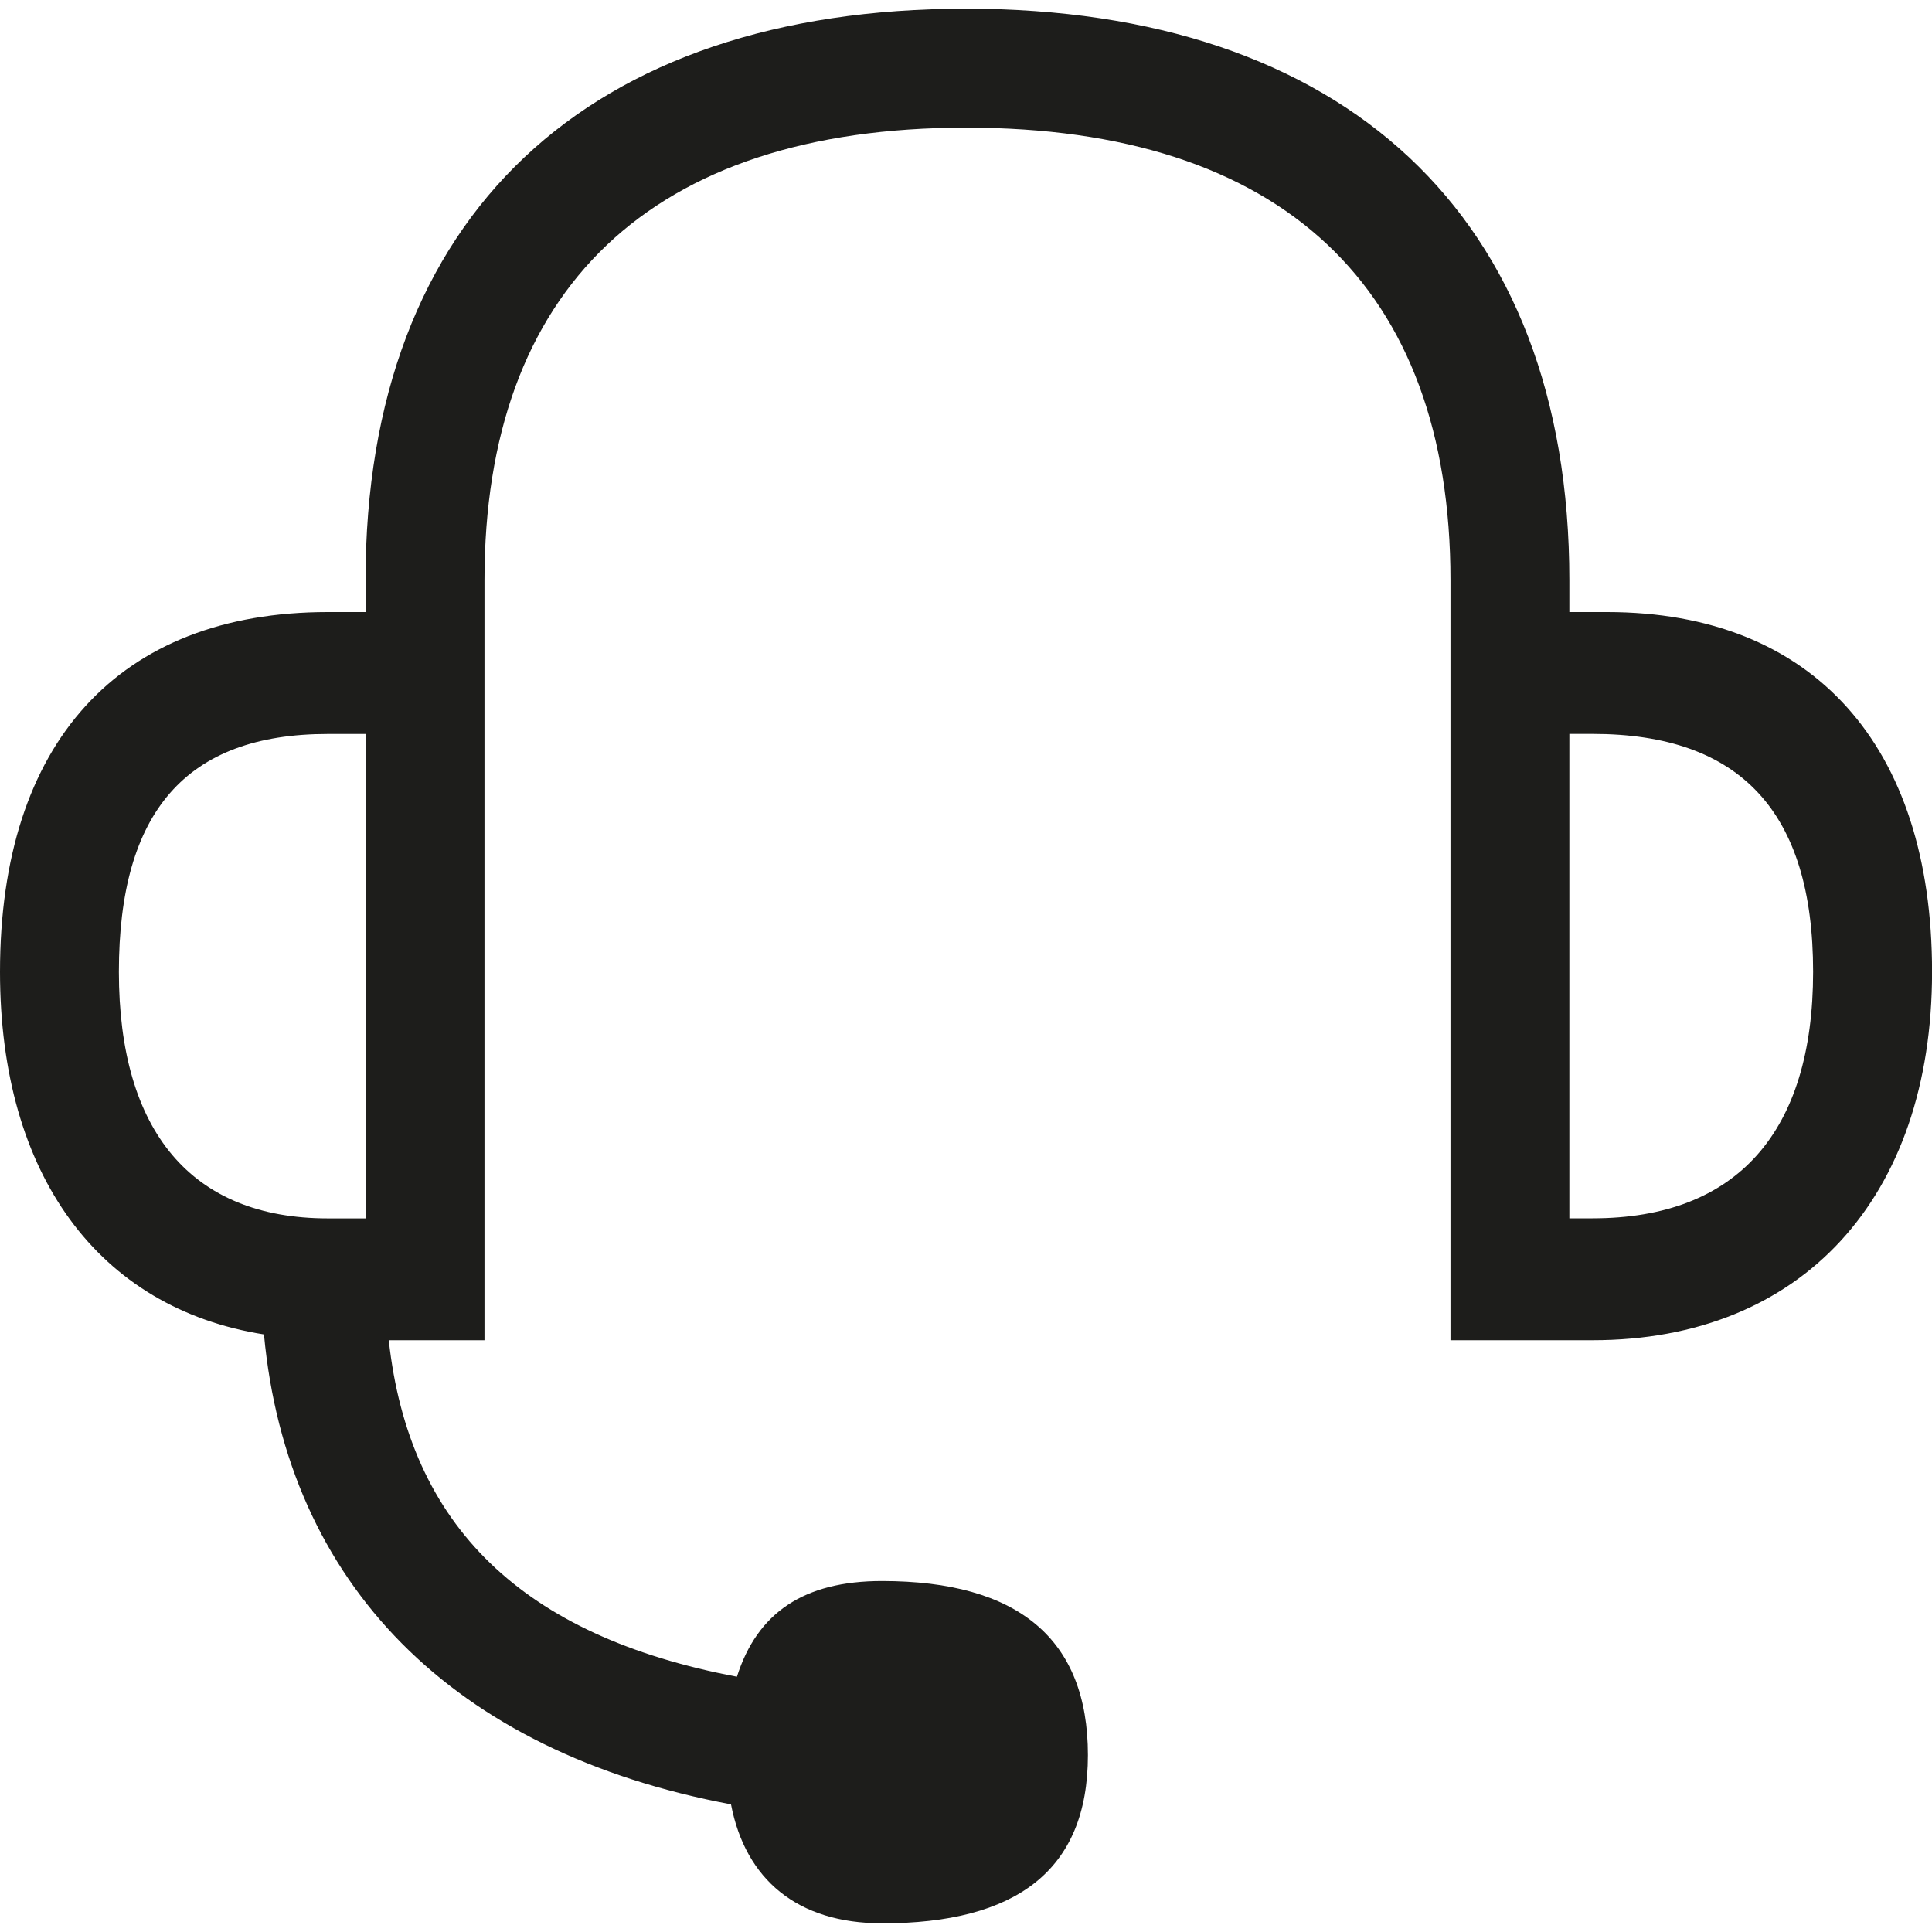 <svg xmlns="http://www.w3.org/2000/svg" id="Capa_1" data-name="Capa 1" viewBox="0 0 300 300"><defs><style>      .cls-1 {        fill: #1d1d1b;      }    </style></defs><path class="cls-1" d="M136.93,298.65c-13.06,0-21.17-6.76-23.42-18.47-43.24-8.11-68.92-34.24-72.52-72.97C15.31,203.15,0,182.43,0,150.9c0-35.58,18.46-55.86,50.9-55.86h5.86v-4.95C56.76,33.33,91.44,1.35,150,1.35s93.69,31.98,93.69,88.74v4.95h5.86c31.99,0,50.46,20.72,50.46,55.86s-20.27,57.21-52.7,57.21h-22.08v-118.02c0-45.49-26.13-70.27-75.22-70.27s-74.78,25.23-74.78,70.27v118.02h-14.86c3.15,28.83,20.72,45.95,54.06,52.25,3.15-9.91,10.35-14.86,22.52-14.86,21.18,0,31.98,9.01,31.98,27.03s-11.25,26.13-31.98,26.13ZM56.76,189.19v-75.22h-5.86c-22.08,0-32.44,12.16-32.44,36.93s11.26,38.29,32.44,38.29h5.86ZM243.69,113.96v75.22h3.61c22.52,0,34.24-13.52,34.24-38.29s-11.26-36.93-34.24-36.93h-3.61Z"></path></svg>